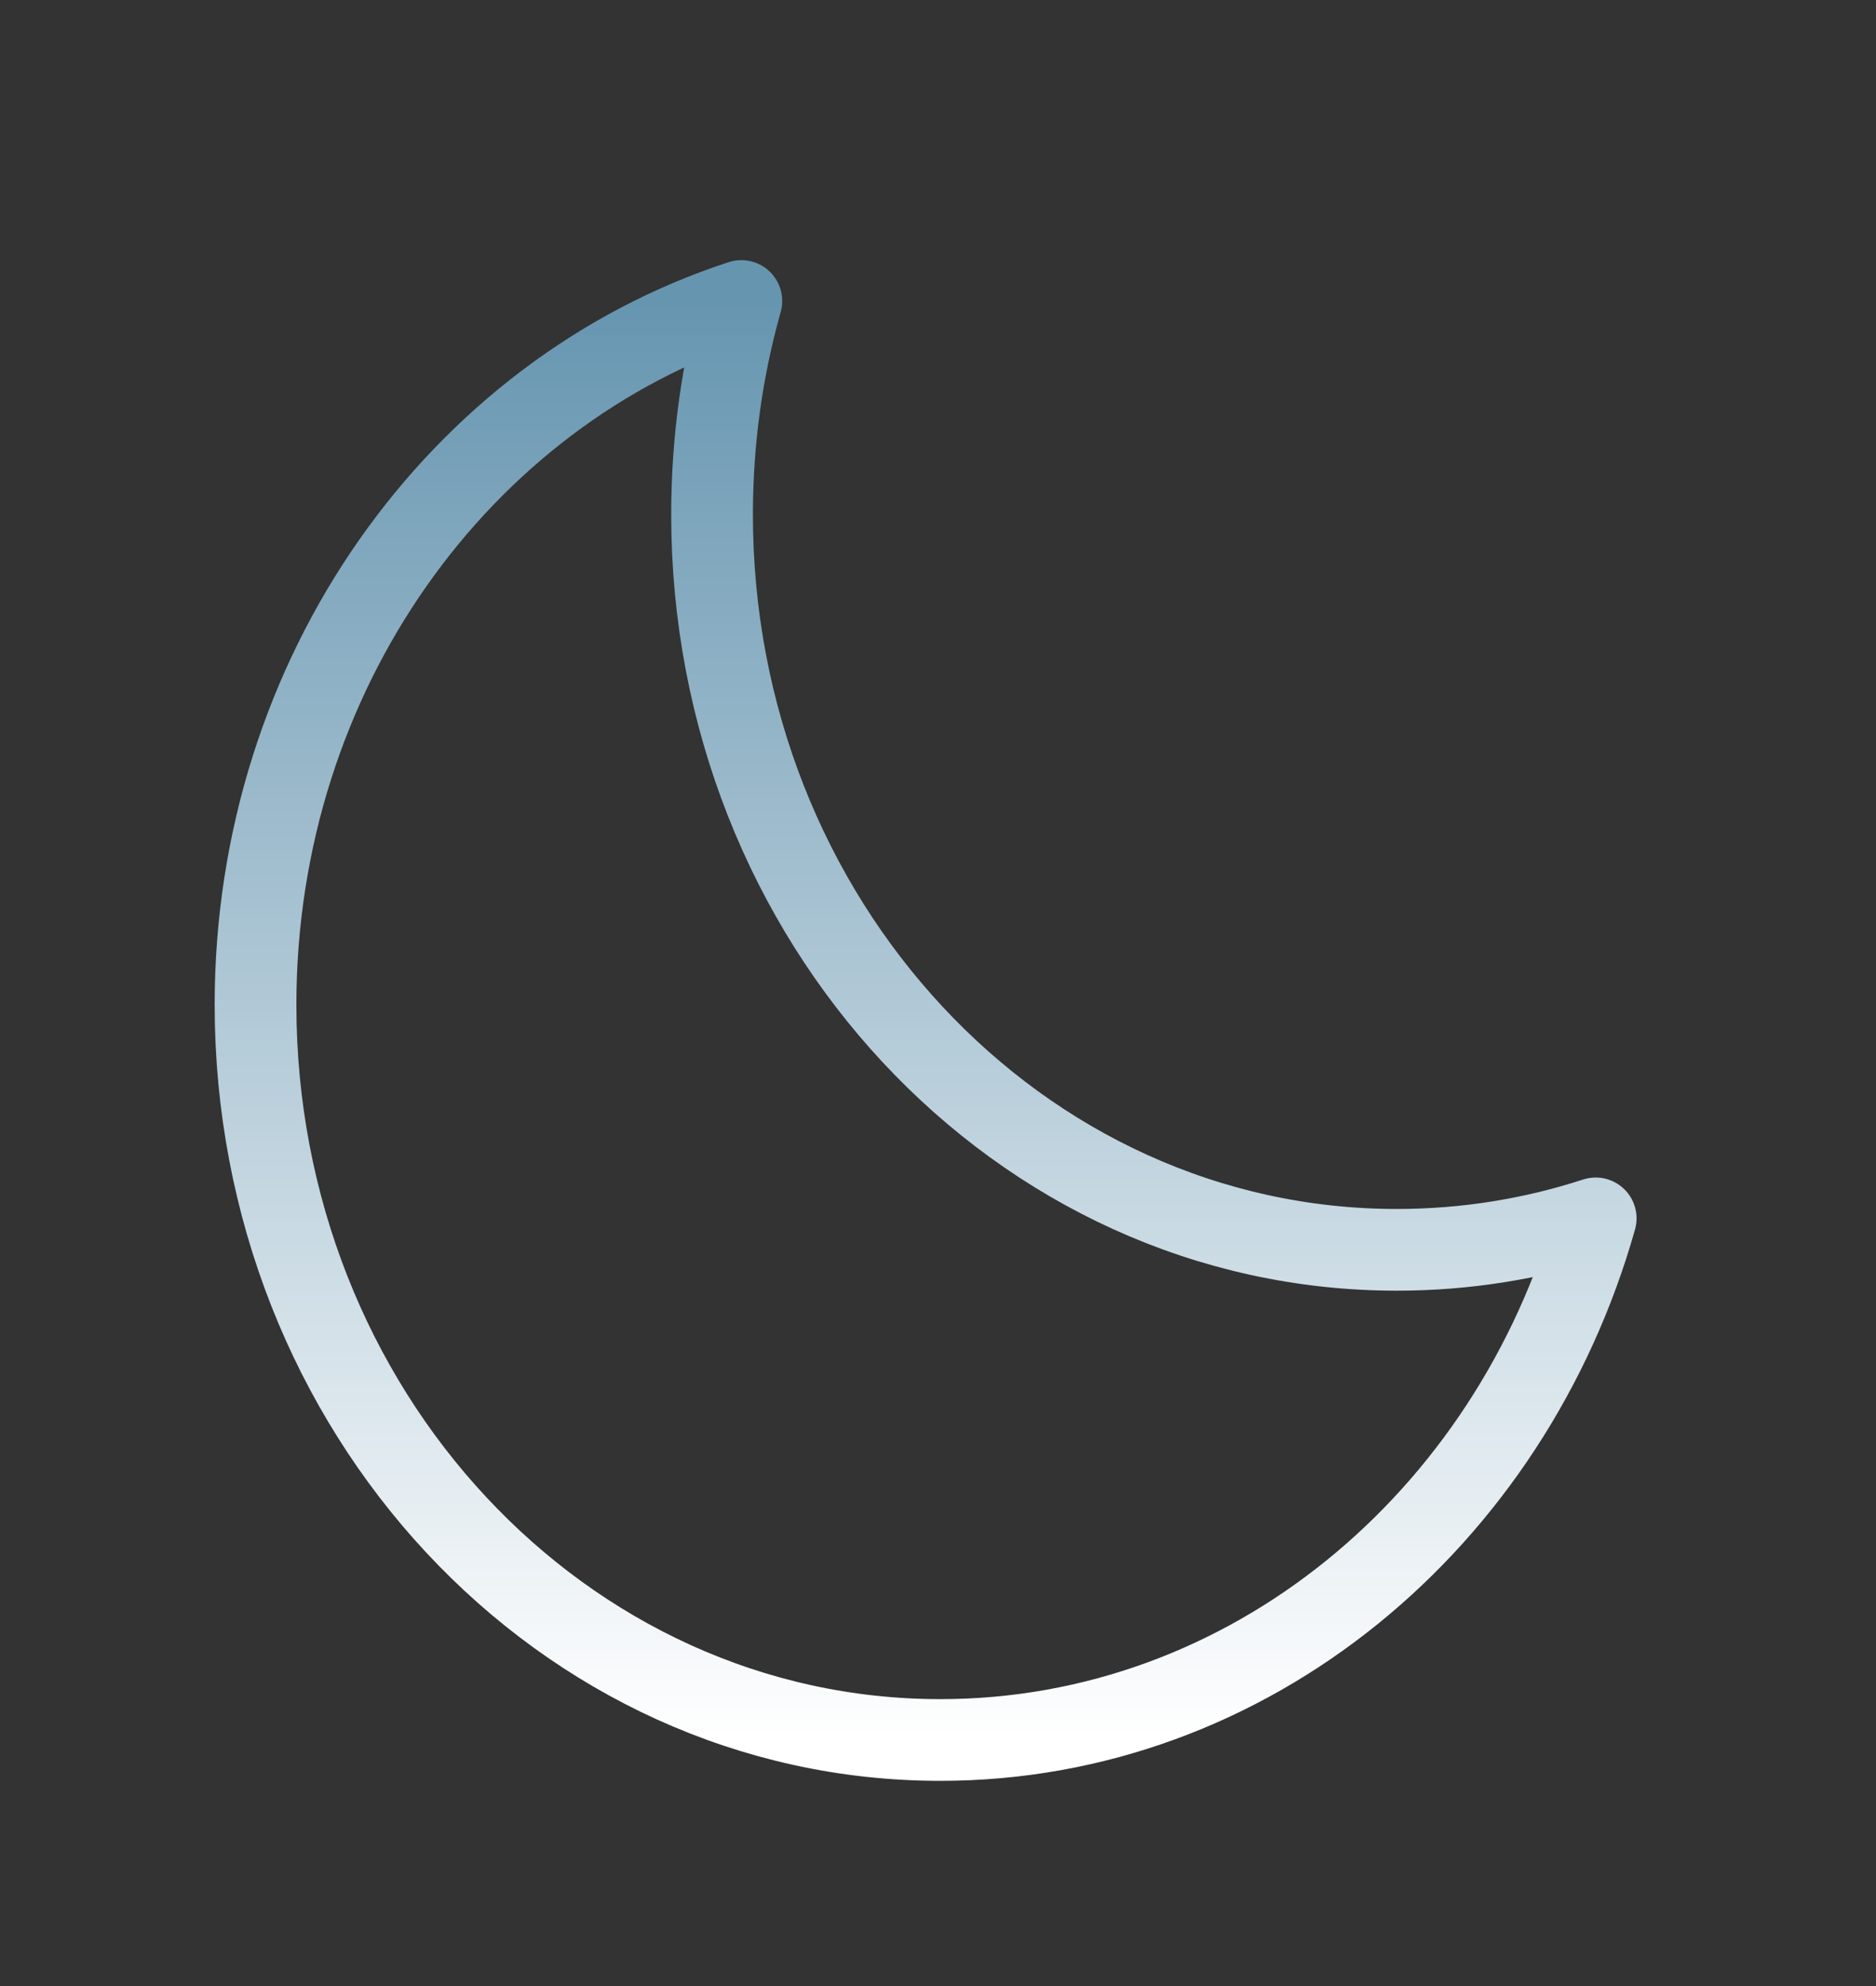 <svg width="34" height="36" viewBox="0 0 34 36" fill="none" xmlns="http://www.w3.org/2000/svg">
<rect x="0" y="0" width="34" height="36" fill="#333333" stroke="none"/>
<g id="Environment / Moon">
<path id="Vector" d="M12.905 9.327C12.905 16.688 18.461 22.655 25.315 22.655C26.569 22.655 27.779 22.456 28.92 22.085C27.375 27.557 22.642 31.54 17.041 31.54C10.187 31.54 4.631 25.574 4.631 18.213C4.631 12.199 8.34 7.115 13.436 5.456C13.09 6.681 12.905 7.981 12.905 9.327Z" stroke="url(#paint0_linear_188_4862)" stroke-width="1.481" stroke-linecap="round" stroke-linejoin="round"/>
</g>
<defs>
<linearGradient id="paint0_linear_188_4862" x1="16.775" y1="5.456" x2="16.775" y2="31.54" gradientUnits="userSpaceOnUse">
<stop stop-color="#6695B0"/>
<stop offset="1" stop-color="white"/>
</linearGradient>
</defs>
</svg>
